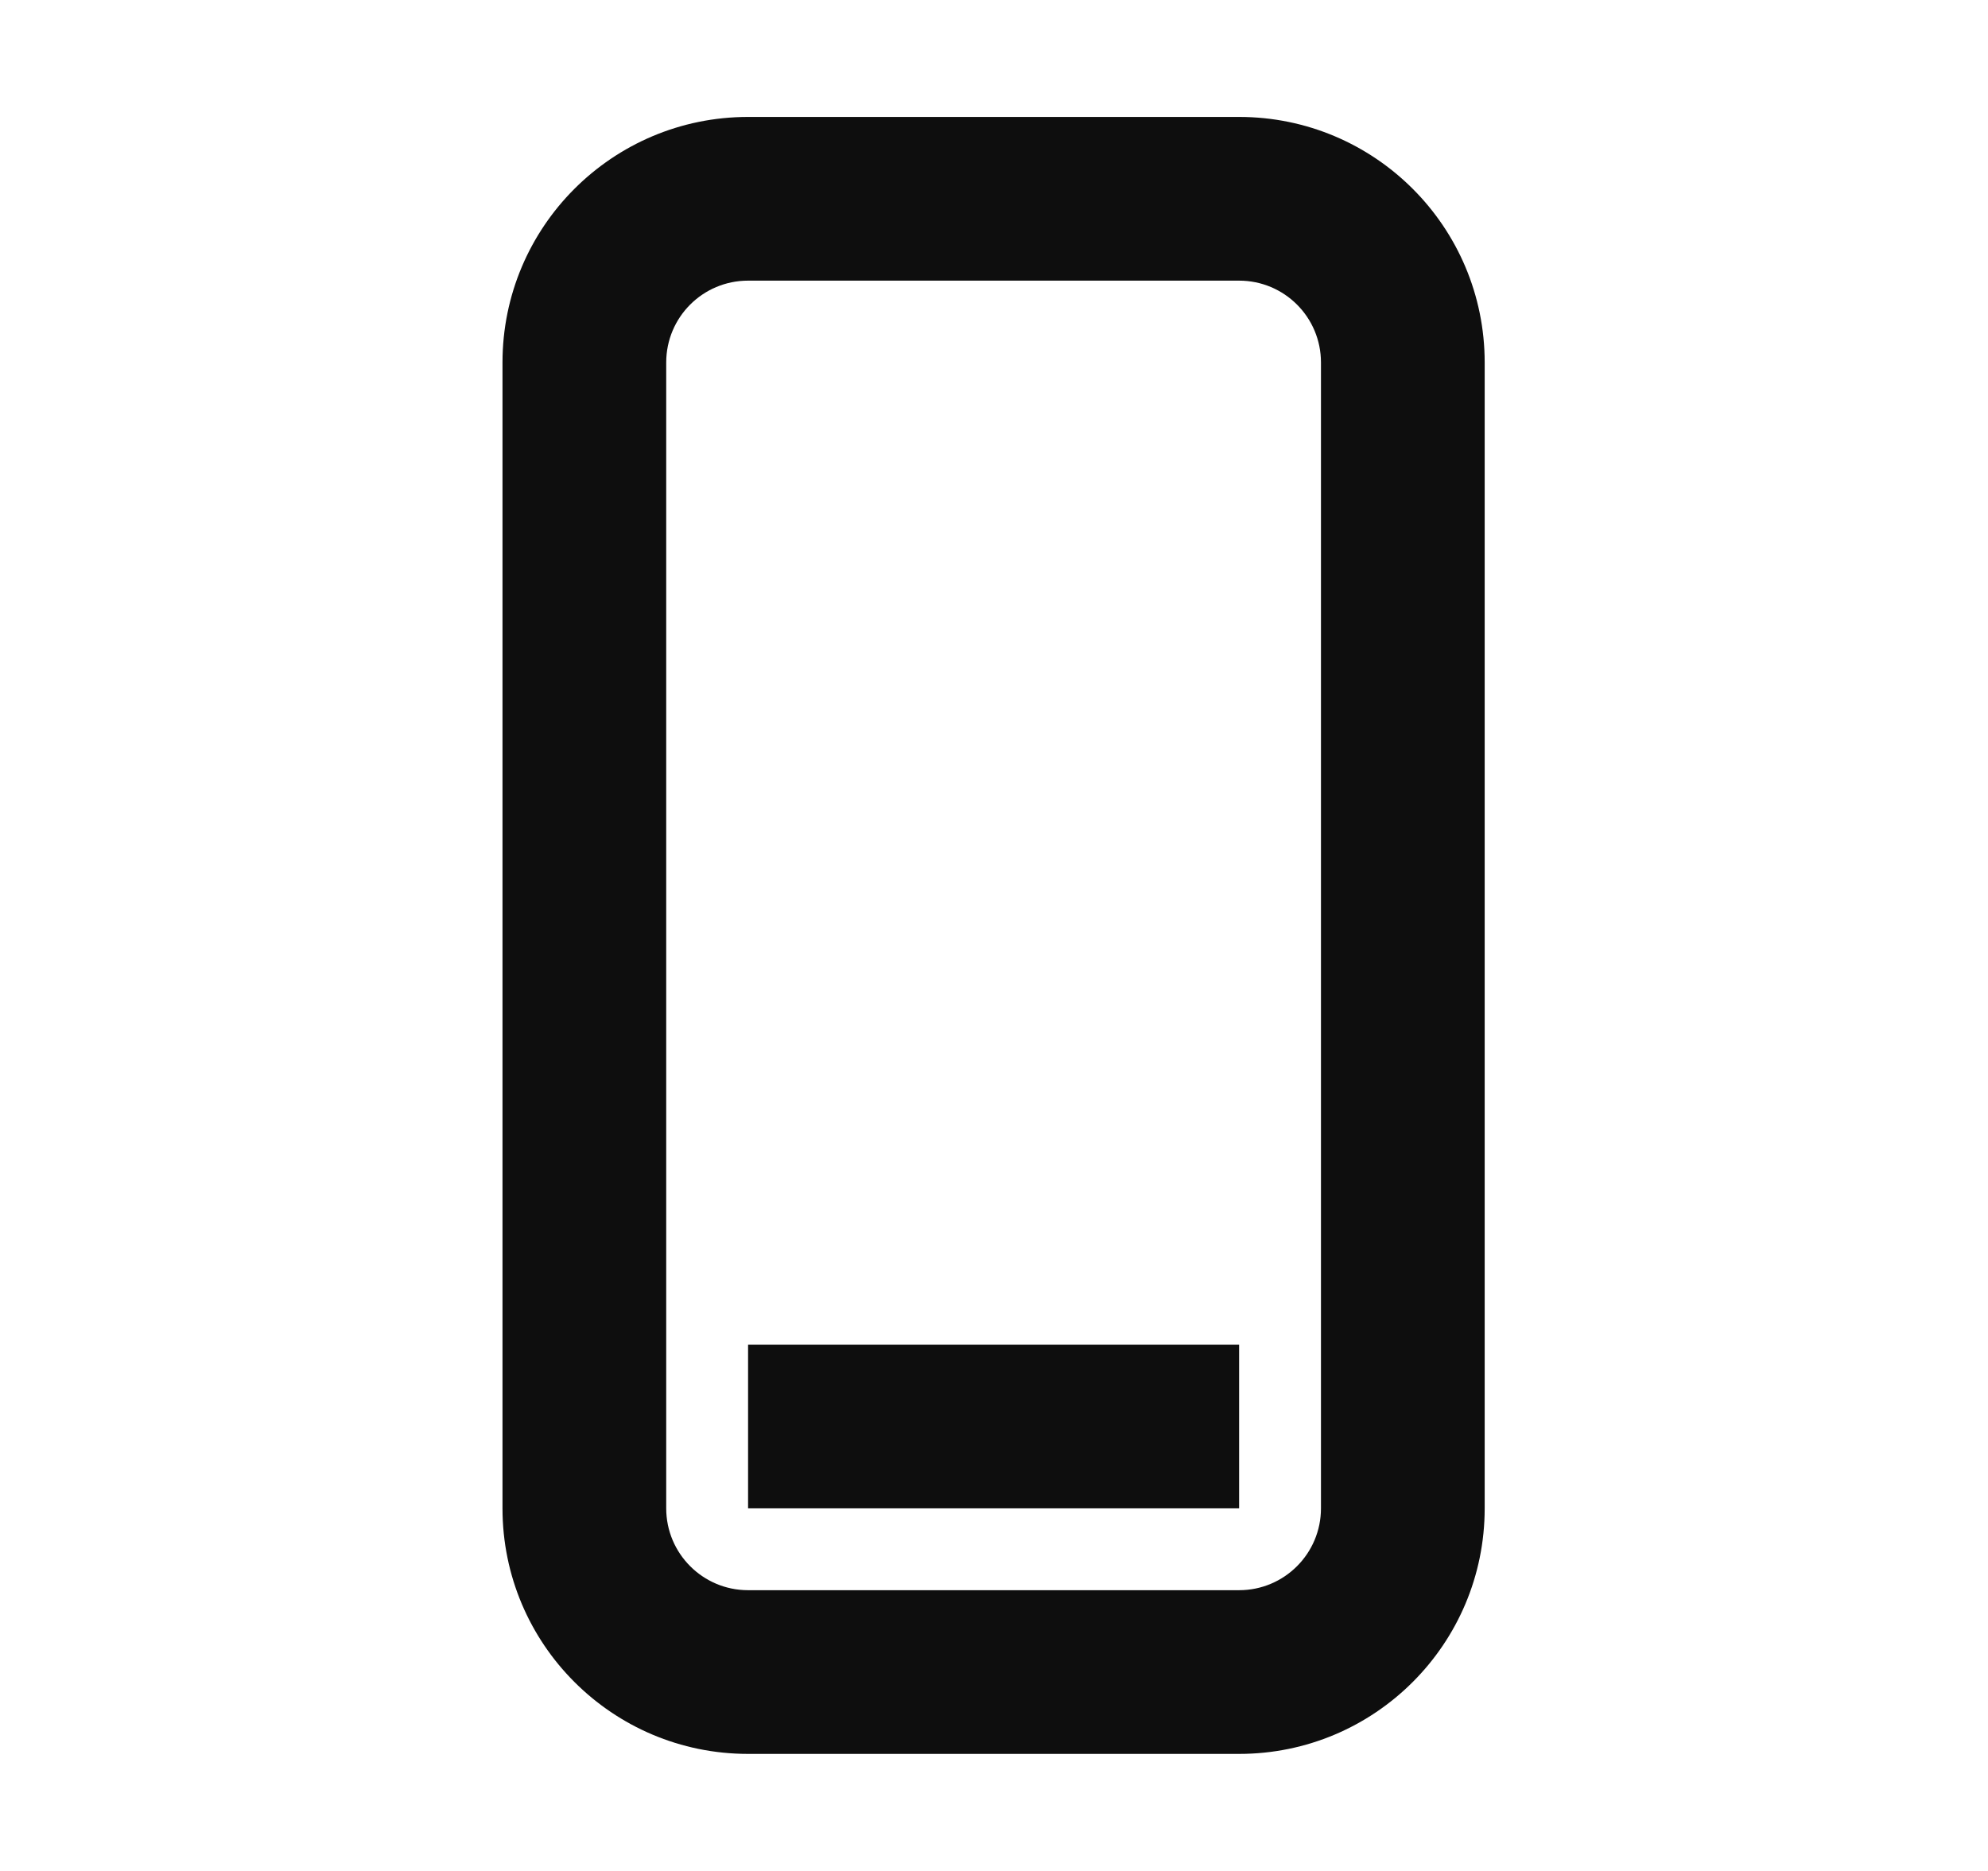 <svg width="17" height="16" viewBox="0 0 17 16" fill="none" xmlns="http://www.w3.org/2000/svg">
<path d="M10.596 11.499H6.397V12.899H10.596V11.499Z" fill="#0E0E0E"/>
<path fill-rule="evenodd" clip-rule="evenodd" d="M10.596 1H6.397C5.237 1 4.297 1.94 4.297 3.1V12.899C4.297 14.059 5.237 14.999 6.397 14.999H10.596C11.756 14.999 12.696 14.059 12.696 12.899V3.1C12.696 1.94 11.756 1 10.596 1ZM5.697 3.1C5.697 2.713 6.01 2.4 6.397 2.4H10.596C10.983 2.4 11.296 2.713 11.296 3.1V12.899C11.296 13.285 10.983 13.599 10.596 13.599H6.397C6.01 13.599 5.697 13.285 5.697 12.899V3.1Z" fill="#0E0E0E"/>
</svg>
